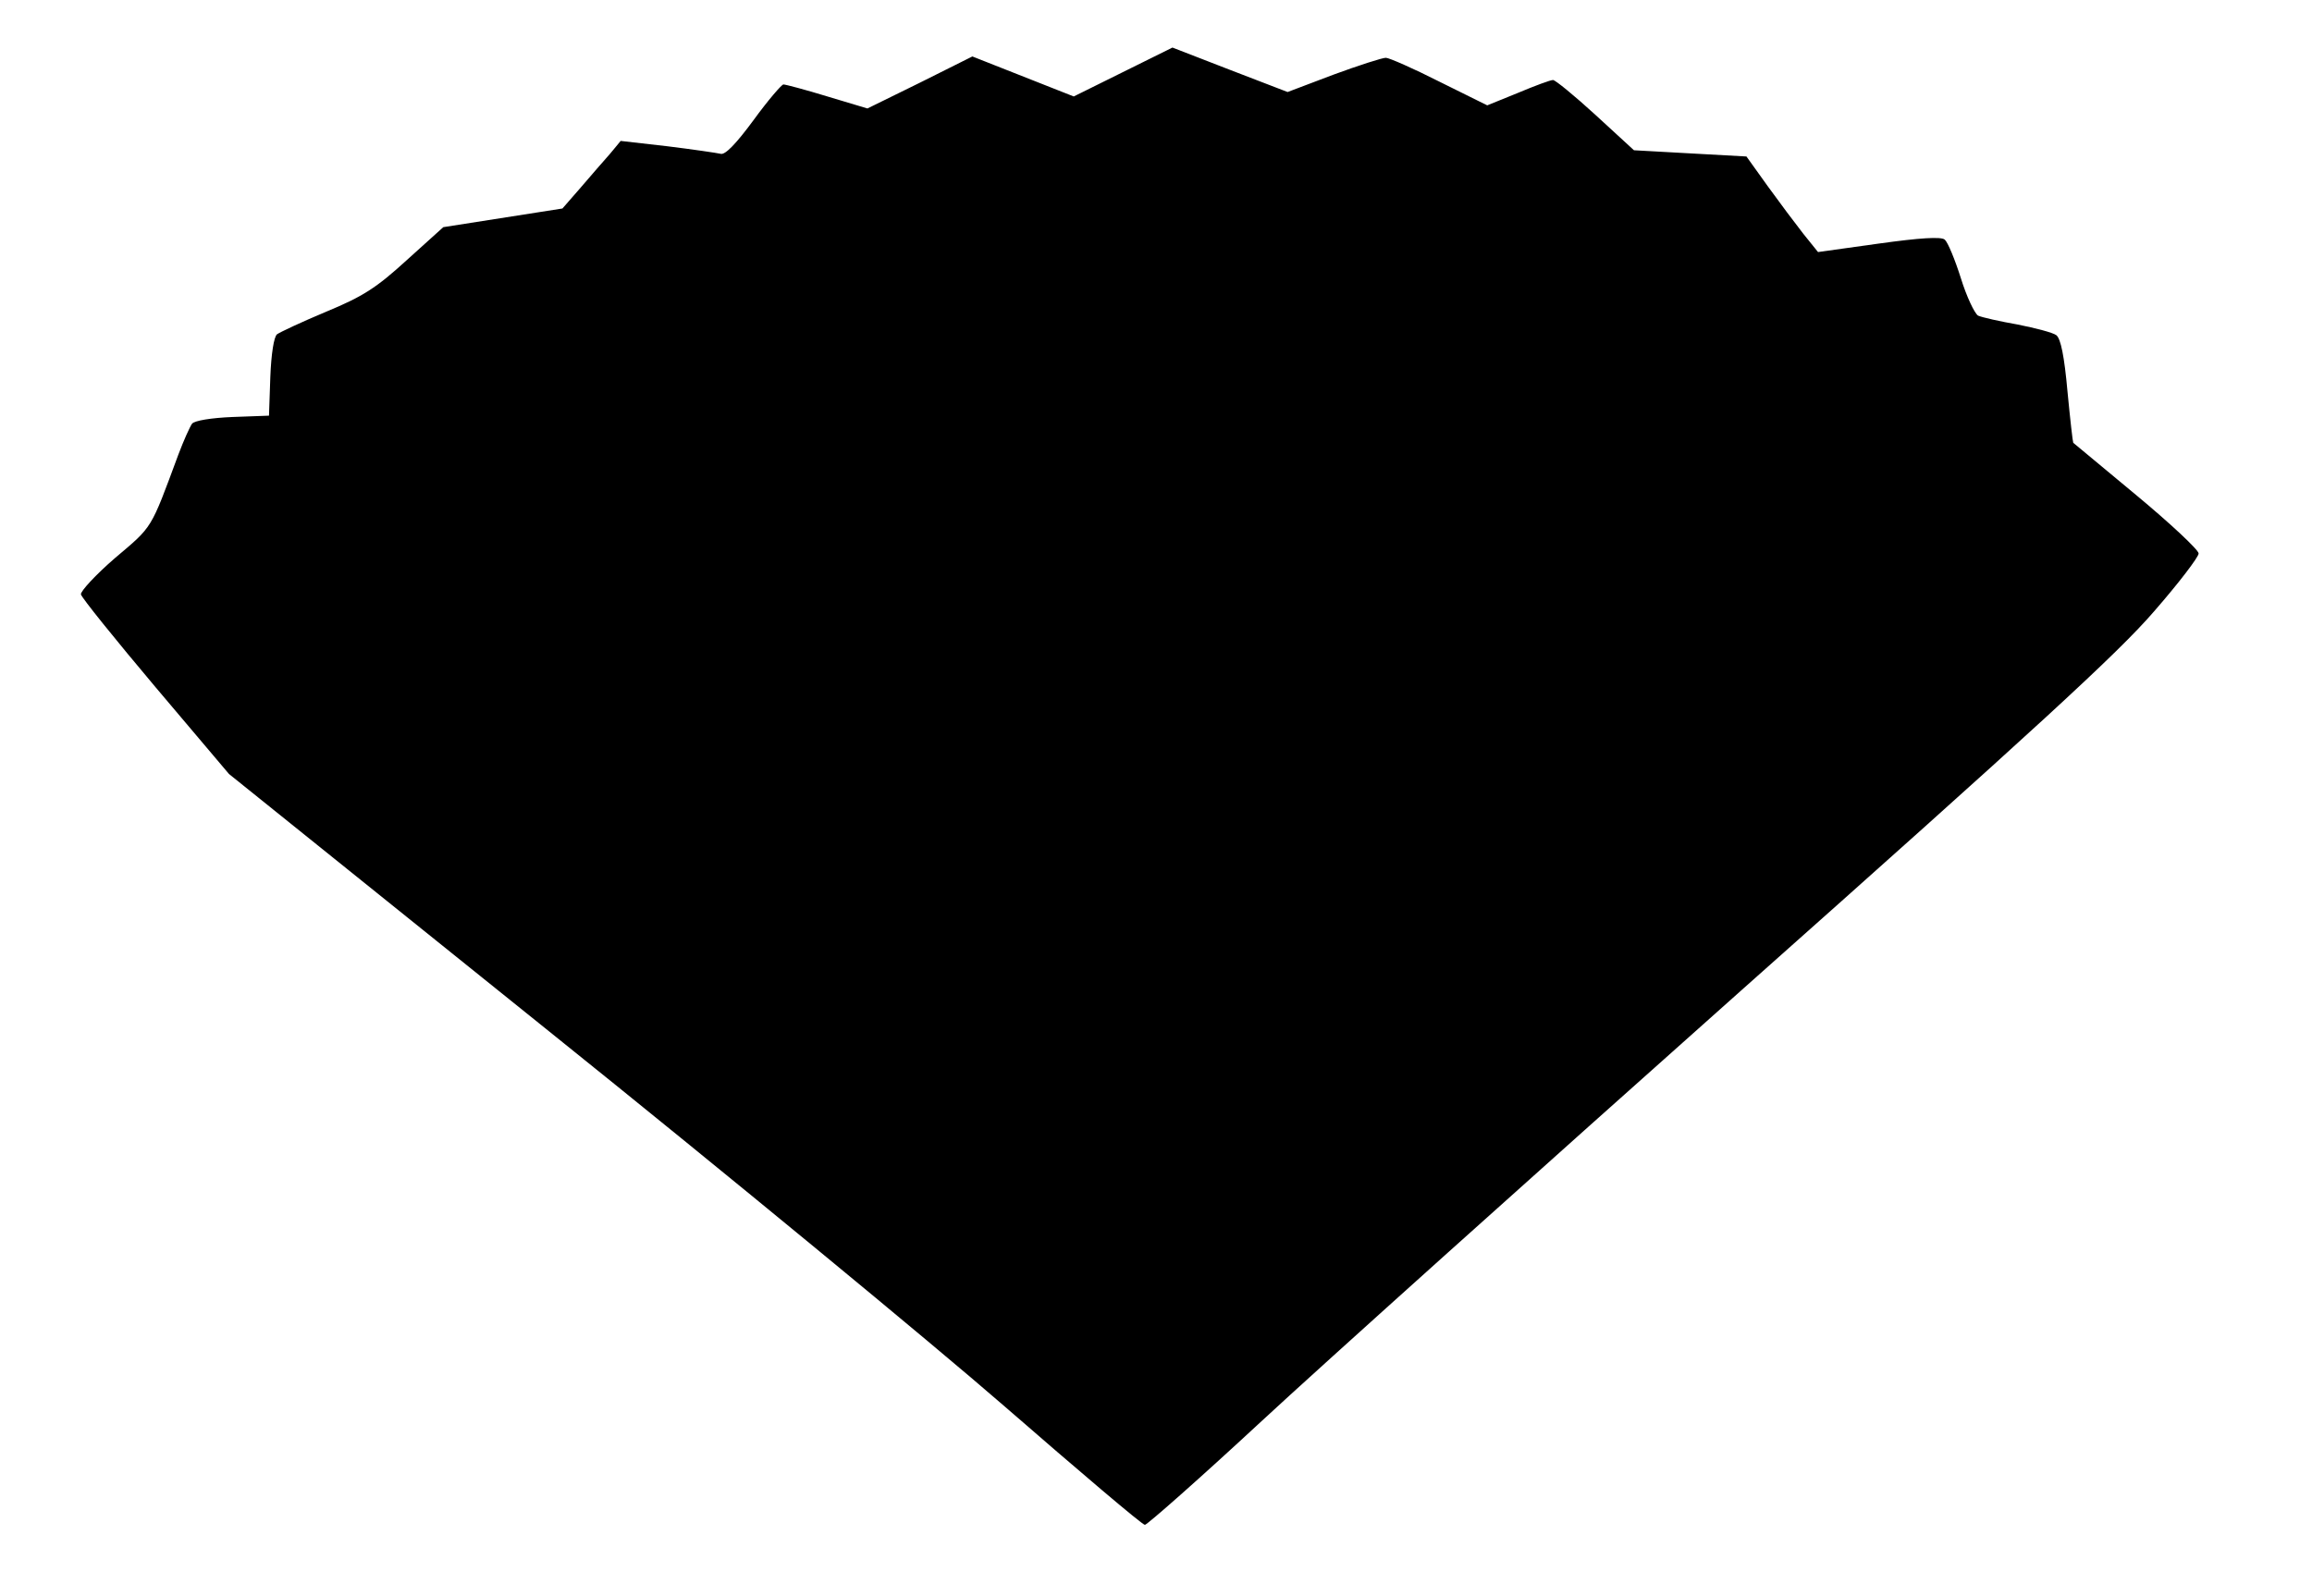 <?xml version="1.0"?>
<!DOCTYPE svg PUBLIC "-//W3C//DTD SVG 20010904//EN" "http://www.w3.org/TR/2001/REC-SVG-20010904/DTD/svg10.dtd">
<svg xmlns="http://www.w3.org/2000/svg" version="1.0" width="520px" height="359px" viewBox="0 0 5200 3590" preserveAspectRatio="xMidYMid meet">
<g id="layer1" fill="#000000" stroke="none">
<path d="M2260 3164 c-168 -146 -629 -526 -1025 -844 l-720 -579 -165 -195 c-91 -108 -166 -201 -168 -209 -1 -7 33 -44 77 -82 85 -72 79 -62 142 -232 12 -32 26 -63 31 -70 6 -7 43 -13 91 -15 l82 -3 3 -87 c2 -52 8 -90 15 -96 7 -5 56 -28 111 -51 82 -34 112 -53 181 -116 l82 -74 134 -21 134 -21 41 -47 c22 -26 52 -60 66 -76 l24 -29 105 12 c57 7 111 15 120 17 10 3 35 -23 74 -76 32 -44 63 -80 67 -80 5 0 50 12 99 27 l90 27 118 -58 118 -59 114 45 114 45 111 -55 111 -55 129 50 130 50 103 -39 c57 -21 110 -38 118 -38 7 0 62 24 121 54 l107 53 69 -28 c38 -16 73 -29 79 -29 5 0 48 35 96 79 l86 79 126 7 127 7 48 67 c26 36 62 84 80 107 l33 41 136 -19 c93 -13 141 -16 149 -9 7 6 23 45 36 86 13 42 31 80 39 85 9 4 49 13 89 20 40 8 79 18 87 24 10 8 18 48 25 126 6 63 12 115 13 116 1 1 65 54 142 118 77 64 140 123 140 131 0 8 -45 67 -100 130 -80 93 -264 262 -930 854 -456 406 -942 842 -1080 970 -137 127 -255 231 -260 231 -6 0 -147 -120 -315 -266z"/>
</g>
</svg>
